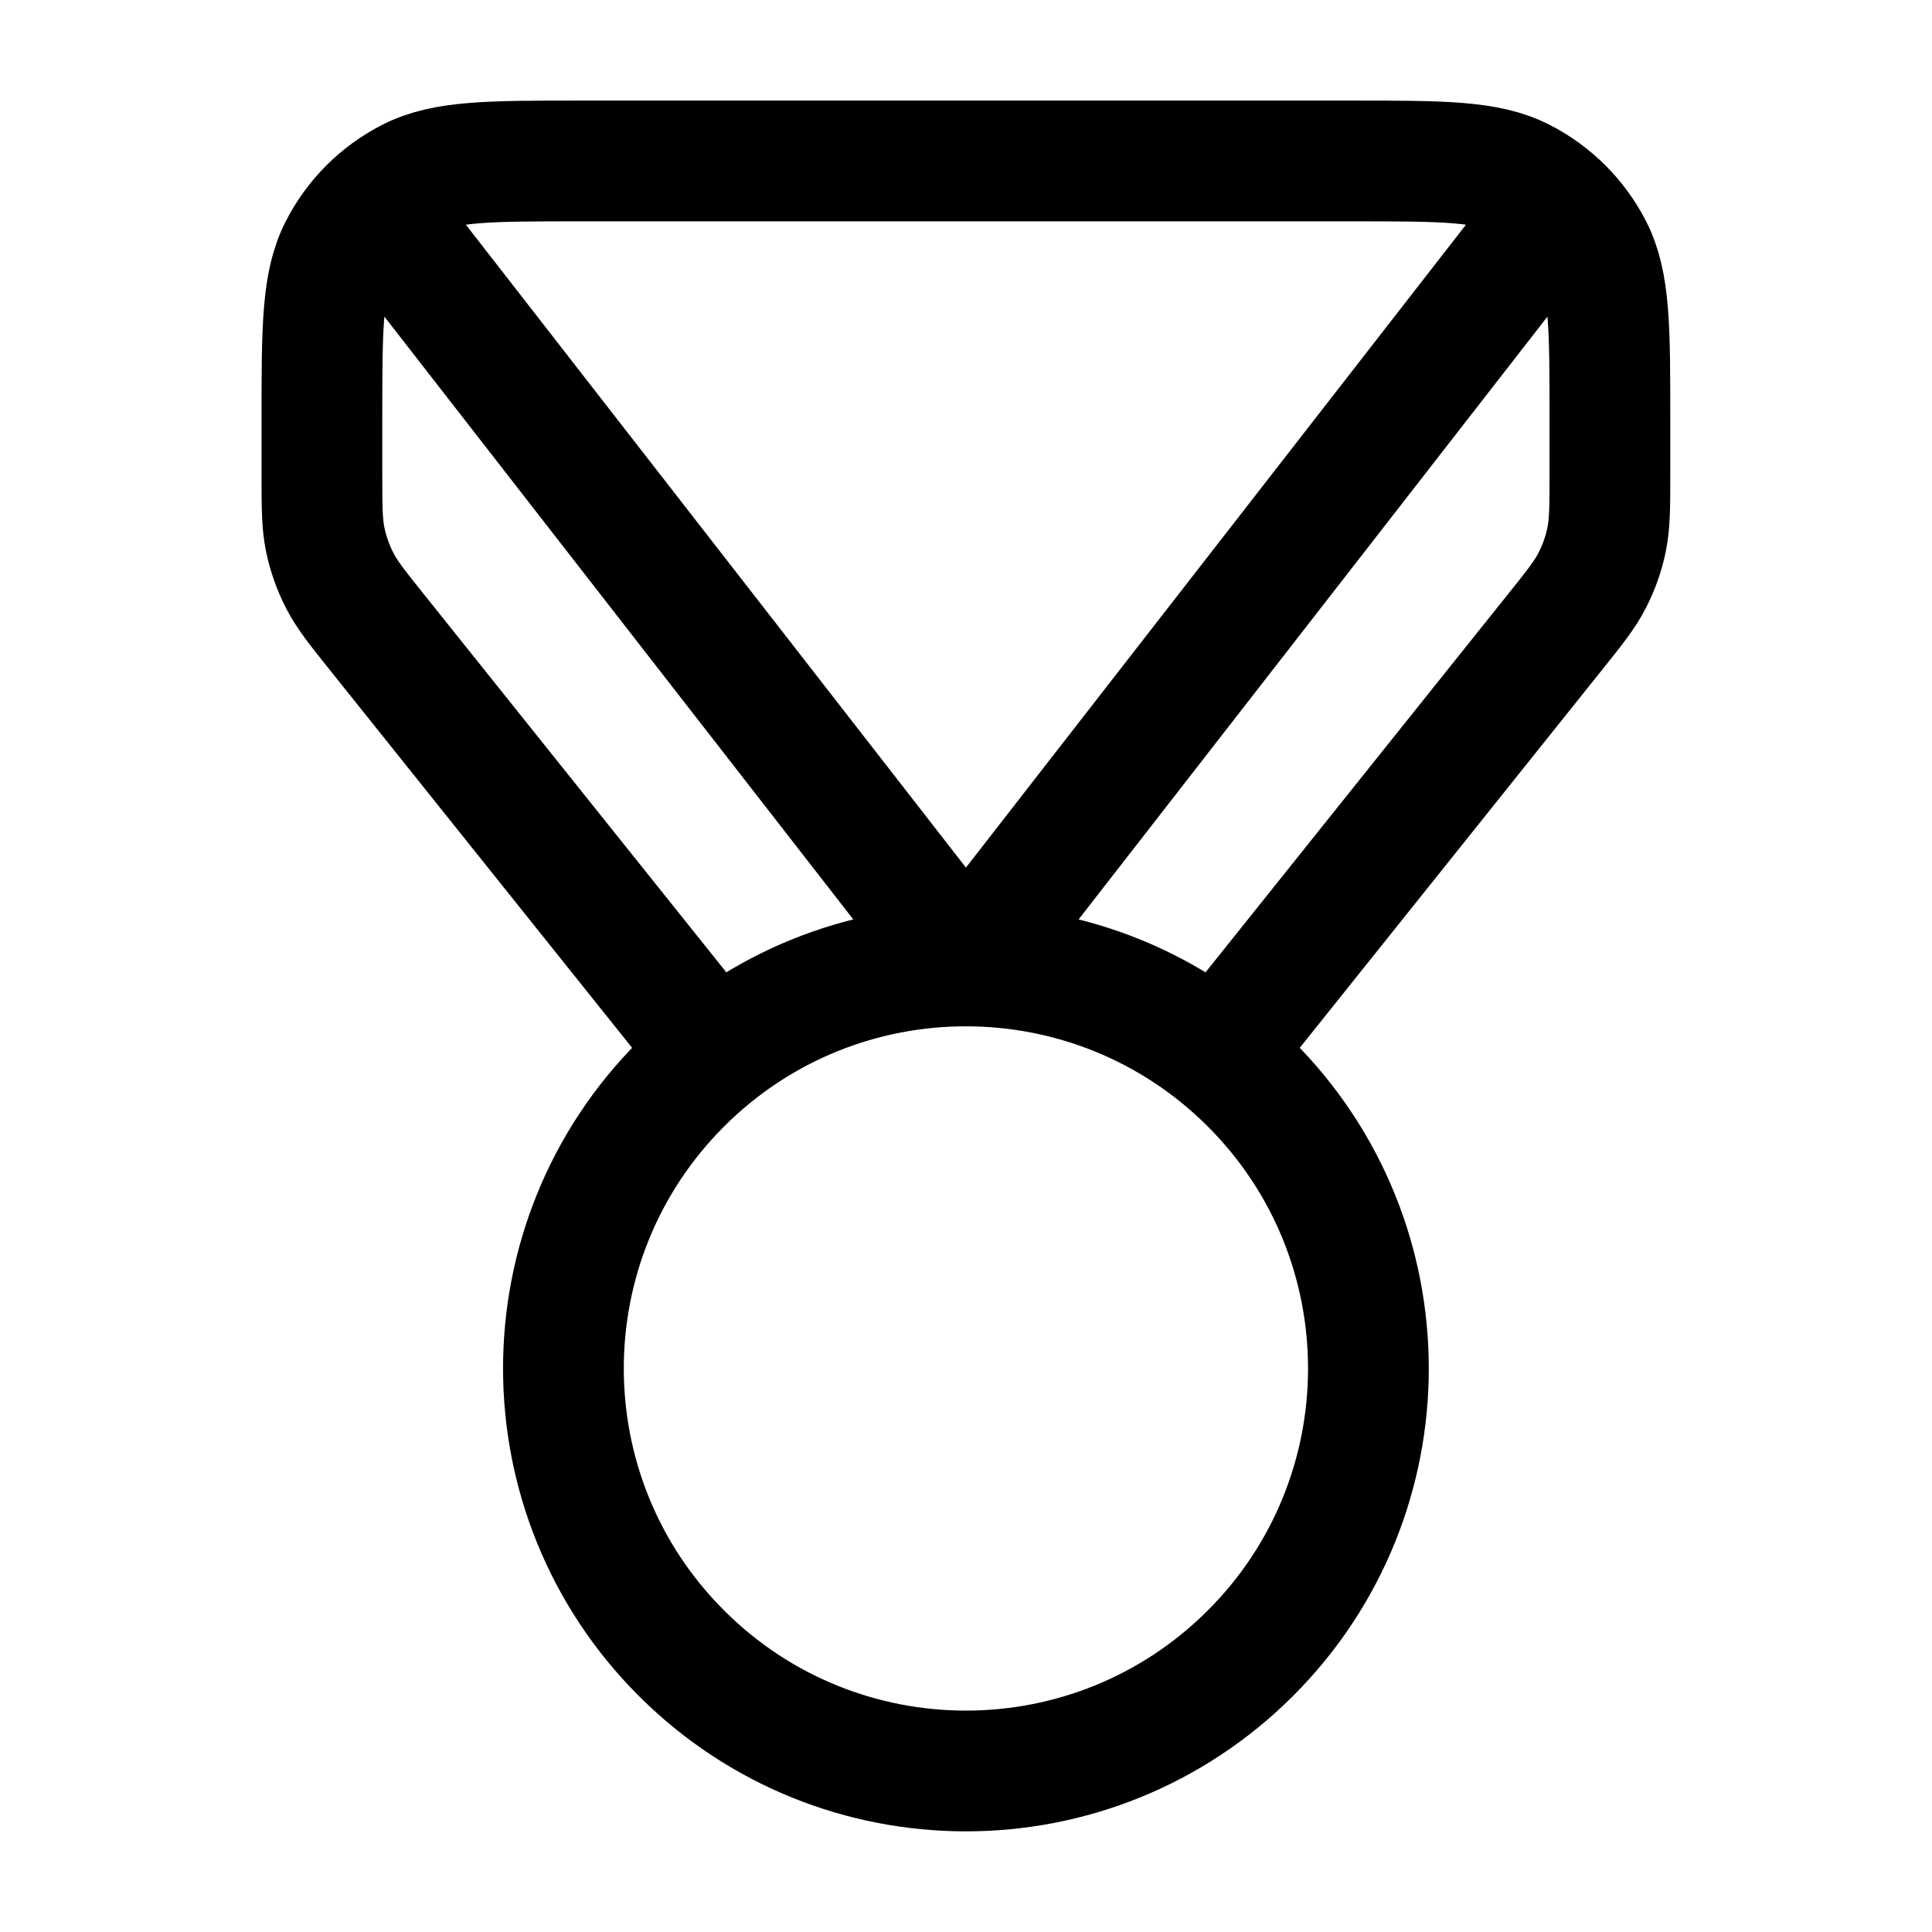 <?xml version="1.0" encoding="UTF-8"?> <svg xmlns="http://www.w3.org/2000/svg" width="32" height="32" viewBox="0 0 32 32" fill="none"><path d="M11.834 17.46L6.267 10.501C5.92 10.068 5.747 9.852 5.624 9.61C5.515 9.397 5.435 9.169 5.386 8.933C5.332 8.668 5.332 8.391 5.332 7.836V6.933C5.332 5.439 5.332 4.692 5.623 4.122C5.878 3.62 6.286 3.212 6.788 2.957C7.358 2.666 8.105 2.666 9.599 2.666H22.399C23.892 2.666 24.639 2.666 25.209 2.957C25.711 3.212 26.119 3.62 26.375 4.122C26.665 4.692 26.665 5.439 26.665 6.933V7.836C26.665 8.391 26.665 8.668 26.611 8.933C26.563 9.169 26.483 9.397 26.373 9.61C26.25 9.852 26.077 10.068 25.73 10.501L20.164 17.46M6.665 3.999L15.999 15.999L25.332 3.999M20.713 17.952C23.316 20.555 23.316 24.777 20.713 27.38C18.109 29.984 13.888 29.984 11.285 27.38C8.681 24.777 8.681 20.555 11.285 17.952C13.888 15.348 18.109 15.348 20.713 17.952Z" stroke="black" stroke-width="2" stroke-linecap="round" stroke-linejoin="round"></path></svg> 